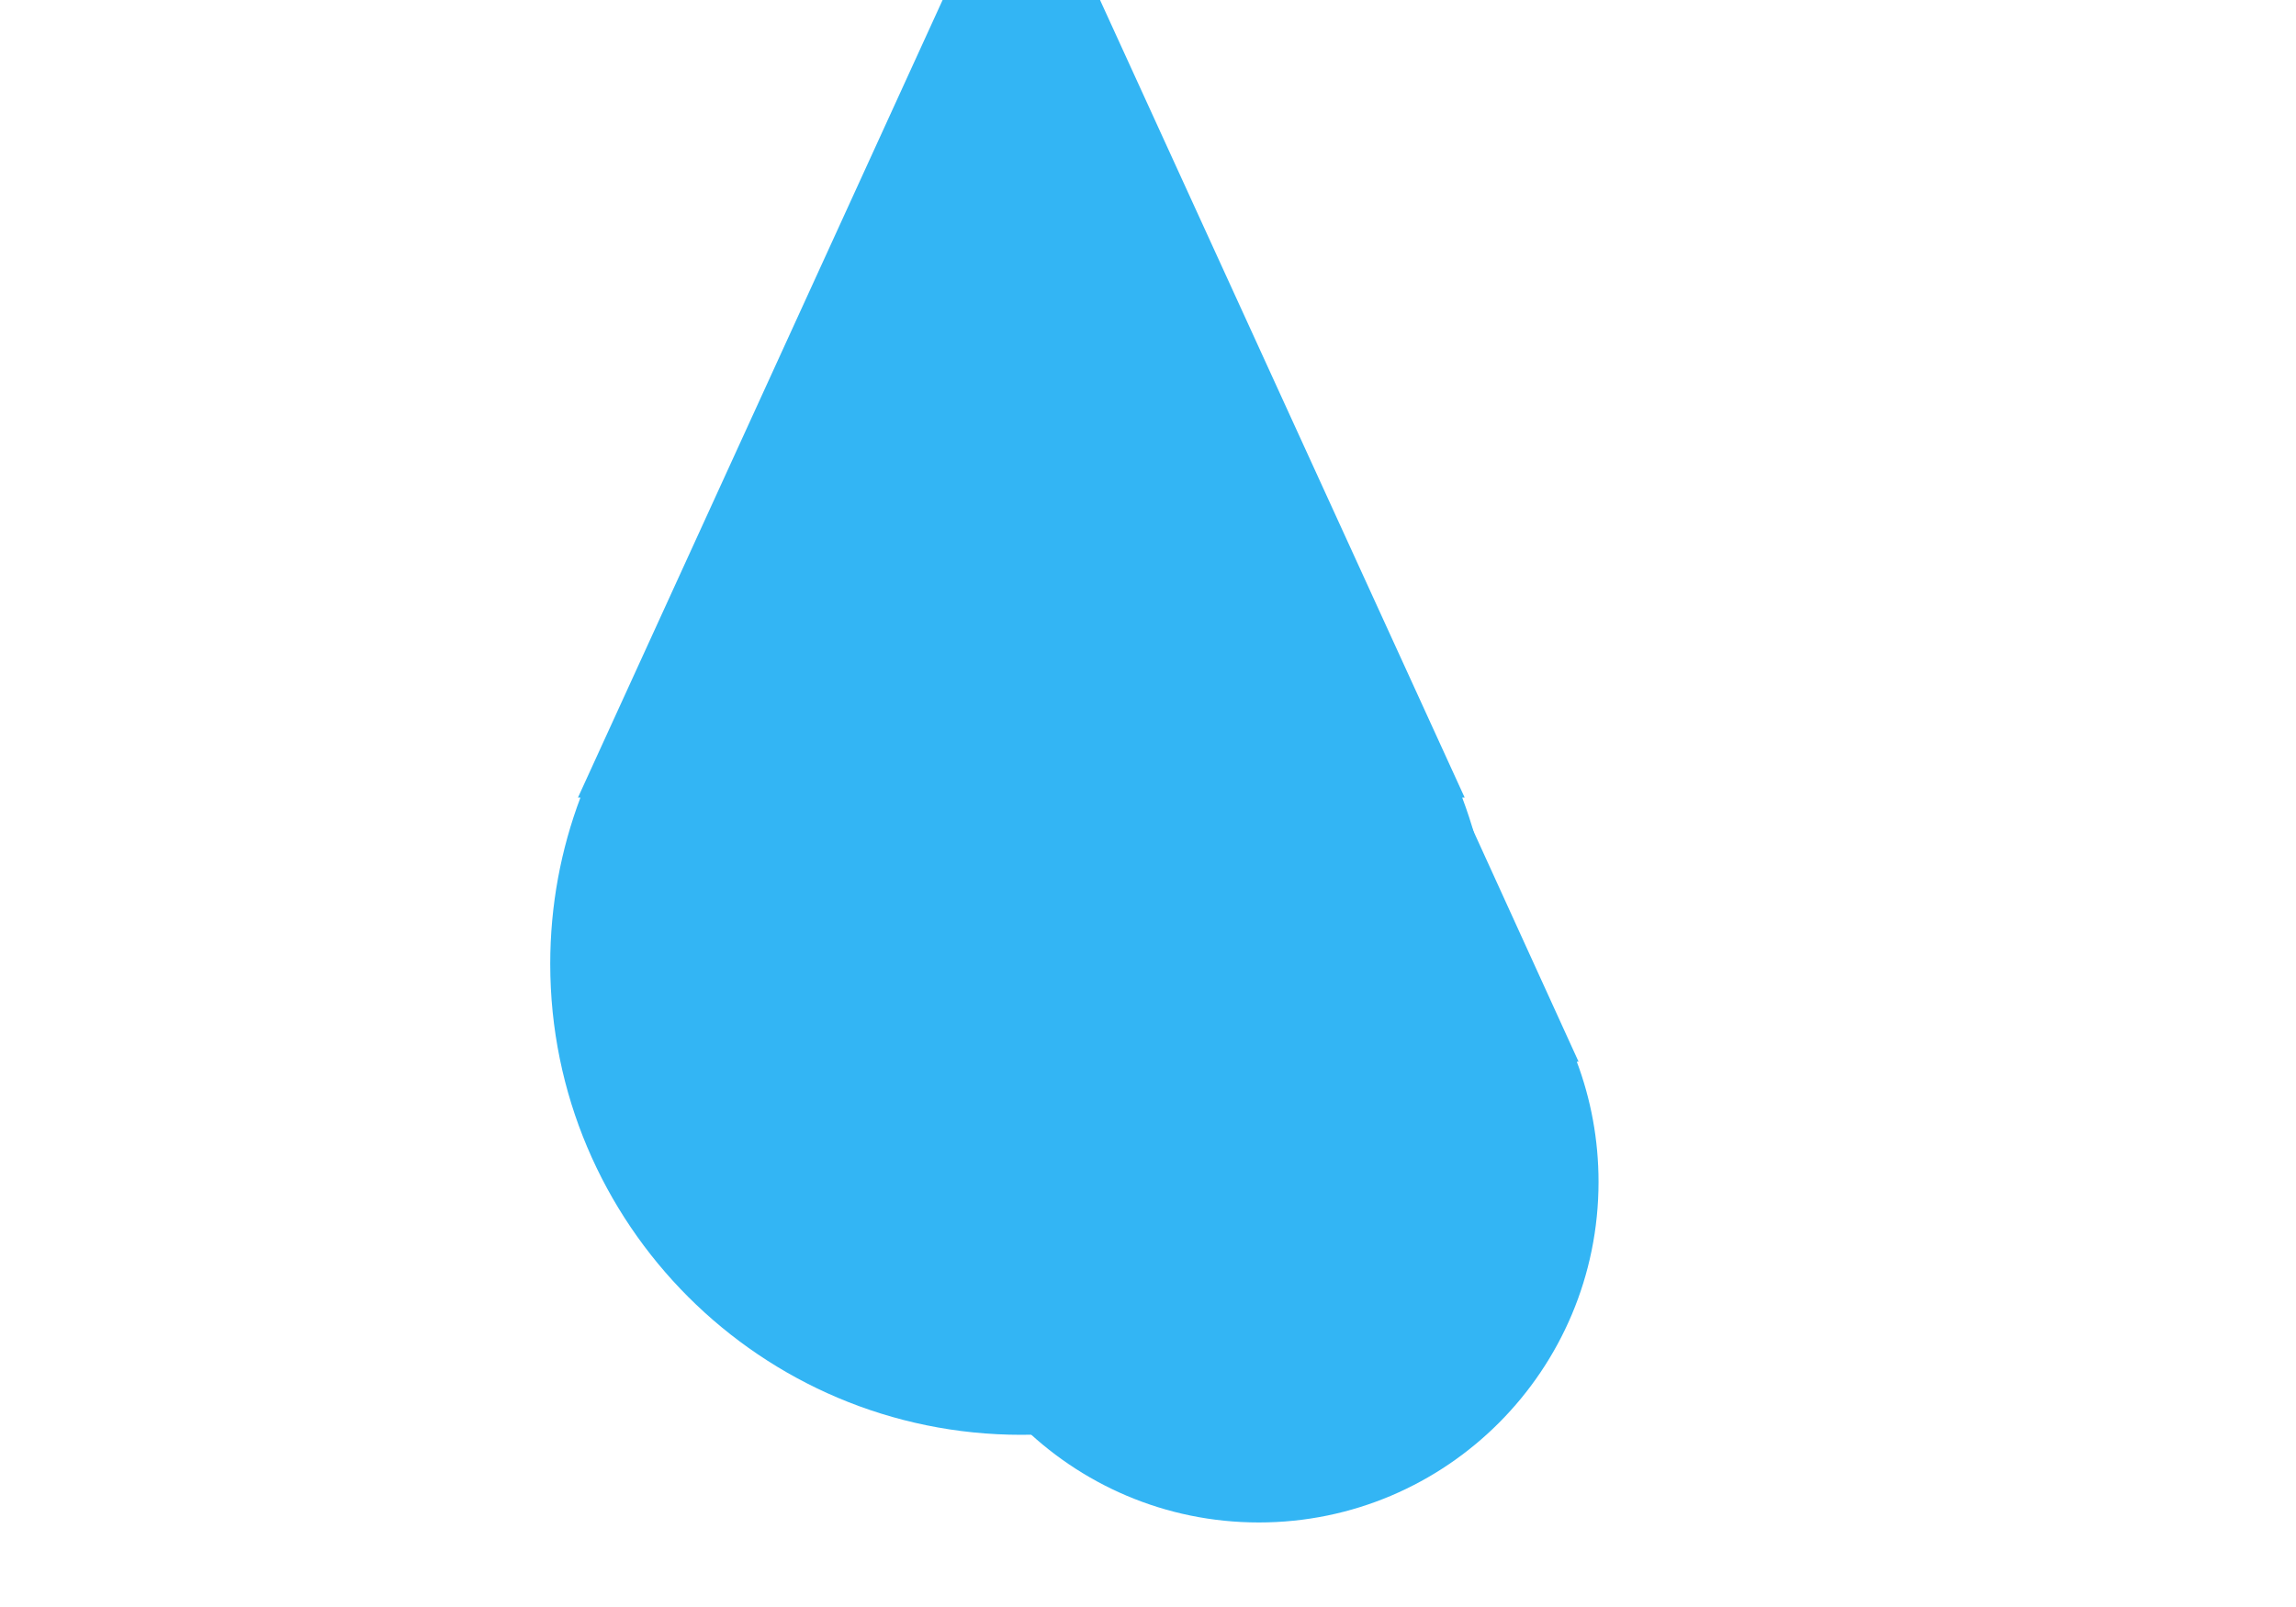 <svg width="40" height="28" viewBox="0 0 40 28" fill="none" xmlns="http://www.w3.org/2000/svg">
<g filter="url(#filter0_i_3852_5047)">
<path fill-rule="evenodd" clip-rule="evenodd" d="M13.069 16.897L20.793 0L28.517 16.897H28.474C28.814 17.798 29 18.774 29 19.794C29 24.326 25.326 28 20.793 28C16.26 28 12.586 24.326 12.586 19.794C12.586 18.774 12.772 17.798 13.112 16.897H13.069Z" fill="#33B5F4"/>
</g>
<g filter="url(#filter1_i_3852_5047)">
<path fill-rule="evenodd" clip-rule="evenodd" d="M14.362 16.498L19.932 4.281L25.501 16.498H25.47C25.715 17.15 25.849 17.856 25.849 18.593C25.849 21.871 23.2 24.527 19.931 24.527C16.663 24.527 14.014 21.871 14.014 18.593C14.014 17.856 14.148 17.15 14.393 16.498H14.362Z" fill="#33B5F4"/>
</g>
<defs>
<filter id="filter0_i_3852_5047" x="12.586" y="0" width="16.414" height="28" filterUnits="userSpaceOnUse" color-interpolation-filters="sRGB">
<feFlood flood-opacity="0" result="BackgroundImageFix"/>
<feBlend mode="normal" in="SourceGraphic" in2="BackgroundImageFix" result="shape"/>
<feColorMatrix in="SourceAlpha" type="matrix" values="0 0 0 0 0 0 0 0 0 0 0 0 0 0 0 0 0 0 127 0" result="hardAlpha"/>
<feOffset dx="-3" dy="-3"/>
<feComposite in2="hardAlpha" operator="arithmetic" k2="-1" k3="1"/>
<feColorMatrix type="matrix" values="0 0 0 0 0 0 0 0 0 0 0 0 0 0 0 0 0 0 0.1 0"/>
<feBlend mode="normal" in2="shape" result="effect1_innerShadow_3852_5047"/>
</filter>
<filter id="filter1_i_3852_5047" x="14.014" y="4.281" width="11.836" height="20.242" filterUnits="userSpaceOnUse" color-interpolation-filters="sRGB">
<feFlood flood-opacity="0" result="BackgroundImageFix"/>
<feBlend mode="normal" in="SourceGraphic" in2="BackgroundImageFix" result="shape"/>
<feColorMatrix in="SourceAlpha" type="matrix" values="0 0 0 0 0 0 0 0 0 0 0 0 0 0 0 0 0 0 127 0" result="hardAlpha"/>
<feOffset dx="2" dy="2"/>
<feComposite in2="hardAlpha" operator="arithmetic" k2="-1" k3="1"/>
<feColorMatrix type="matrix" values="0 0 0 0 1 0 0 0 0 1 0 0 0 0 1 0 0 0 1 0"/>
<feBlend mode="normal" in2="shape" result="effect1_innerShadow_3852_5047"/>
</filter>
</defs>
</svg>
